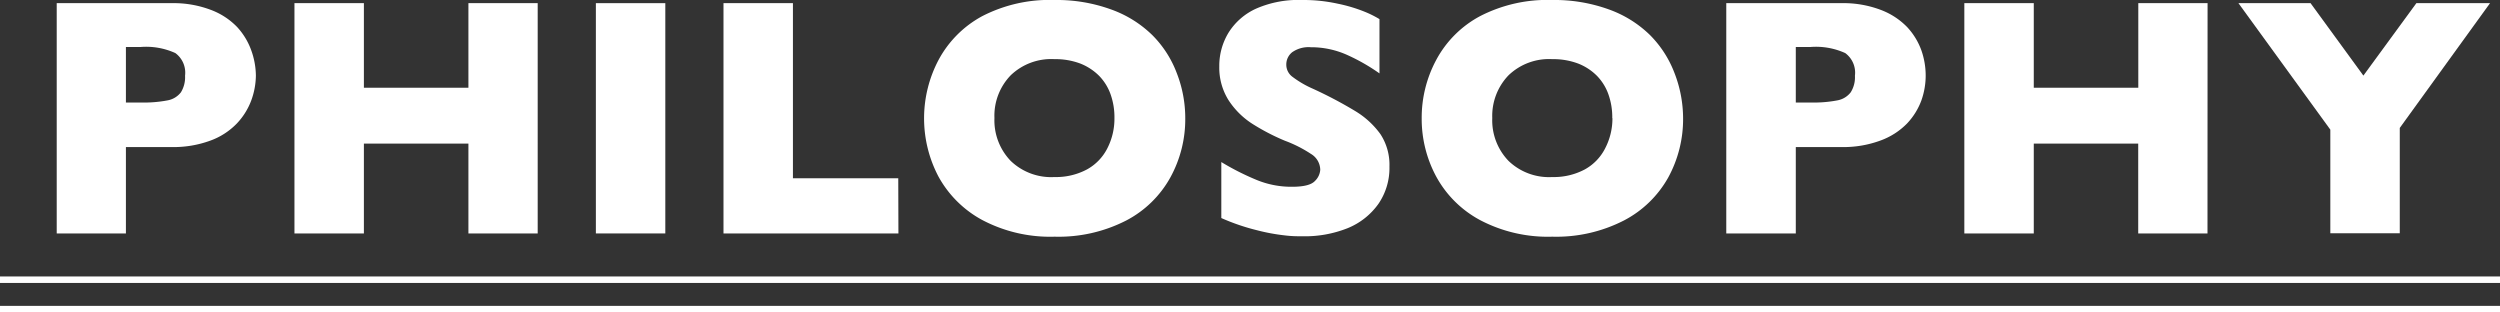 <svg xmlns="http://www.w3.org/2000/svg" viewBox="0 0 308.54 38.55"><rect x="0" y="0" width="308.54" height="38.55" fill="#333333" stroke="none"/><defs><style>.cls-1{fill:#fff;}.cls-2{fill:none;stroke:#fff;stroke-miterlimit:10;stroke-width:0.8px;}</style></defs><g id="レイヤー_2" data-name="レイヤー 2"><g id="テキスト"><path class="cls-1" d="M31.58,9.33A9.14,9.14,0,0,1,31,12.42a8.37,8.37,0,0,1-1.76,2.81A8.61,8.61,0,0,1,26,17.34a13.21,13.21,0,0,1-4.85.81H15.54V28.81H7V.39H21.16A13,13,0,0,1,26,1.21a8.76,8.76,0,0,1,3.27,2.13A8.43,8.43,0,0,1,31,6.19,9.43,9.43,0,0,1,31.58,9.33Zm-8.74,0a3,3,0,0,0-1.2-2.78,8.7,8.7,0,0,0-4.29-.75H15.54v6.85h1.85a15.35,15.35,0,0,0,3.28-.26,2.68,2.68,0,0,0,1.66-1A3.55,3.55,0,0,0,22.84,9.37Z"/><path class="cls-1" d="M66.36,28.81H57.81V17.72H44.91V28.81H36.34V.39h8.57V10.83h12.9V.39h8.55Z"/><path class="cls-1" d="M82.11,28.81H73.54V.39h8.57Z"/><path class="cls-1" d="M110.88,28.81H89.29V.39h8.57V22h13Z"/><path class="cls-1" d="M146.28,14.58a14.9,14.9,0,0,1-1.84,7.32A13.2,13.2,0,0,1,139,27.21a18.25,18.25,0,0,1-8.84,2,17.94,17.94,0,0,1-8.92-2.05,13.42,13.42,0,0,1-5.43-5.39,15.43,15.43,0,0,1,0-14.33A13.25,13.25,0,0,1,121.21,2a18.11,18.11,0,0,1,8.93-2,19.64,19.64,0,0,1,7,1.17,14,14,0,0,1,5.08,3.17,13.18,13.18,0,0,1,3,4.65A15.28,15.28,0,0,1,146.28,14.58Zm-8.74,0a8.48,8.48,0,0,0-.47-2.92,6.27,6.27,0,0,0-1.42-2.3,6.82,6.82,0,0,0-2.33-1.52,8.69,8.69,0,0,0-3.18-.54,7.21,7.21,0,0,0-5.41,2,7.18,7.18,0,0,0-2,5.27,7.21,7.21,0,0,0,2,5.28,7.2,7.2,0,0,0,5.4,2,8.13,8.13,0,0,0,4-.93,6.11,6.11,0,0,0,2.52-2.59A8,8,0,0,0,137.54,14.58Z"/><path class="cls-1" d="M171.48,20.55a7.82,7.82,0,0,1-1.36,4.61,8.65,8.65,0,0,1-3.8,3,14.27,14.27,0,0,1-5.6,1c-.59,0-1.31,0-2.17-.11a24.26,24.26,0,0,1-3.4-.63,26.3,26.3,0,0,1-4.42-1.51V20A31.49,31.49,0,0,0,155,22.17a11.23,11.23,0,0,0,4.46.88c1.46,0,2.4-.24,2.84-.73a2.11,2.11,0,0,0,.64-1.36A2.32,2.32,0,0,0,161.8,19a15.78,15.78,0,0,0-3.22-1.63,26.53,26.53,0,0,1-4.1-2.14,9.83,9.83,0,0,1-2.88-2.9,7.55,7.55,0,0,1-1.12-4.13,7.86,7.86,0,0,1,1.13-4.15,7.8,7.8,0,0,1,3.45-3A13,13,0,0,1,160.72,0a19.68,19.68,0,0,1,4.4.46,18.89,18.89,0,0,1,3.33,1,12.57,12.57,0,0,1,1.8.9V9.06a23.72,23.72,0,0,0-3.88-2.23,10.82,10.82,0,0,0-4.59-1,3.51,3.51,0,0,0-2.31.62A1.93,1.93,0,0,0,158.75,8a1.85,1.85,0,0,0,.72,1.45,12.41,12.41,0,0,0,2.56,1.5,51.62,51.62,0,0,1,5.25,2.77,10.51,10.51,0,0,1,3.09,2.84A6.89,6.89,0,0,1,171.48,20.55Z"/><path class="cls-1" d="M207.72,14.58a15,15,0,0,1-1.83,7.32,13.28,13.28,0,0,1-5.47,5.31,18.25,18.25,0,0,1-8.84,2,17.94,17.94,0,0,1-8.92-2.05,13.33,13.33,0,0,1-5.42-5.39,15,15,0,0,1-1.78-7.16,15.07,15.07,0,0,1,1.77-7.17A13.17,13.17,0,0,1,182.65,2a18.11,18.11,0,0,1,8.93-2,19.74,19.74,0,0,1,7,1.17,14,14,0,0,1,5.07,3.17,13.34,13.34,0,0,1,3,4.65A15.48,15.48,0,0,1,207.72,14.58Zm-8.74,0a8.48,8.48,0,0,0-.47-2.92,6.27,6.27,0,0,0-1.42-2.3,6.73,6.73,0,0,0-2.33-1.52,8.69,8.69,0,0,0-3.18-.54,7.21,7.21,0,0,0-5.41,2,7.23,7.23,0,0,0-2,5.27,7.21,7.21,0,0,0,2,5.28,7.2,7.2,0,0,0,5.4,2,8.13,8.13,0,0,0,4-.93,6.11,6.11,0,0,0,2.52-2.59A8,8,0,0,0,199,14.58Z"/><path class="cls-1" d="M237.66,9.33a9.14,9.14,0,0,1-.54,3.09,8.34,8.34,0,0,1-1.75,2.81,8.74,8.74,0,0,1-3.28,2.11,13.21,13.21,0,0,1-4.85.81h-5.61V28.81h-8.58V.39h14.19a13,13,0,0,1,4.85.82,8.89,8.89,0,0,1,3.28,2.13,8.4,8.4,0,0,1,1.75,2.85A9.43,9.43,0,0,1,237.66,9.33Zm-8.73,0a3,3,0,0,0-1.2-2.78,8.75,8.75,0,0,0-4.3-.75h-1.8v6.85h1.84a15.29,15.29,0,0,0,3.28-.26,2.68,2.68,0,0,0,1.66-1A3.48,3.48,0,0,0,228.93,9.37Z"/><path class="cls-1" d="M272.44,28.81h-8.55V17.72H251V28.81h-8.57V.39H251V10.83h12.9V.39h8.55Z"/><path class="cls-1" d="M307.31.39l-11.14,15.4v13H287.6V16L276.26.39h8.9l6.52,8.94L298.22.39Z"/><line class="cls-2" y1="34.52" x2="308.54" y2="34.52"/><line class="cls-2" y1="38.15" x2="308.54" y2="38.15"/></g></g></svg>